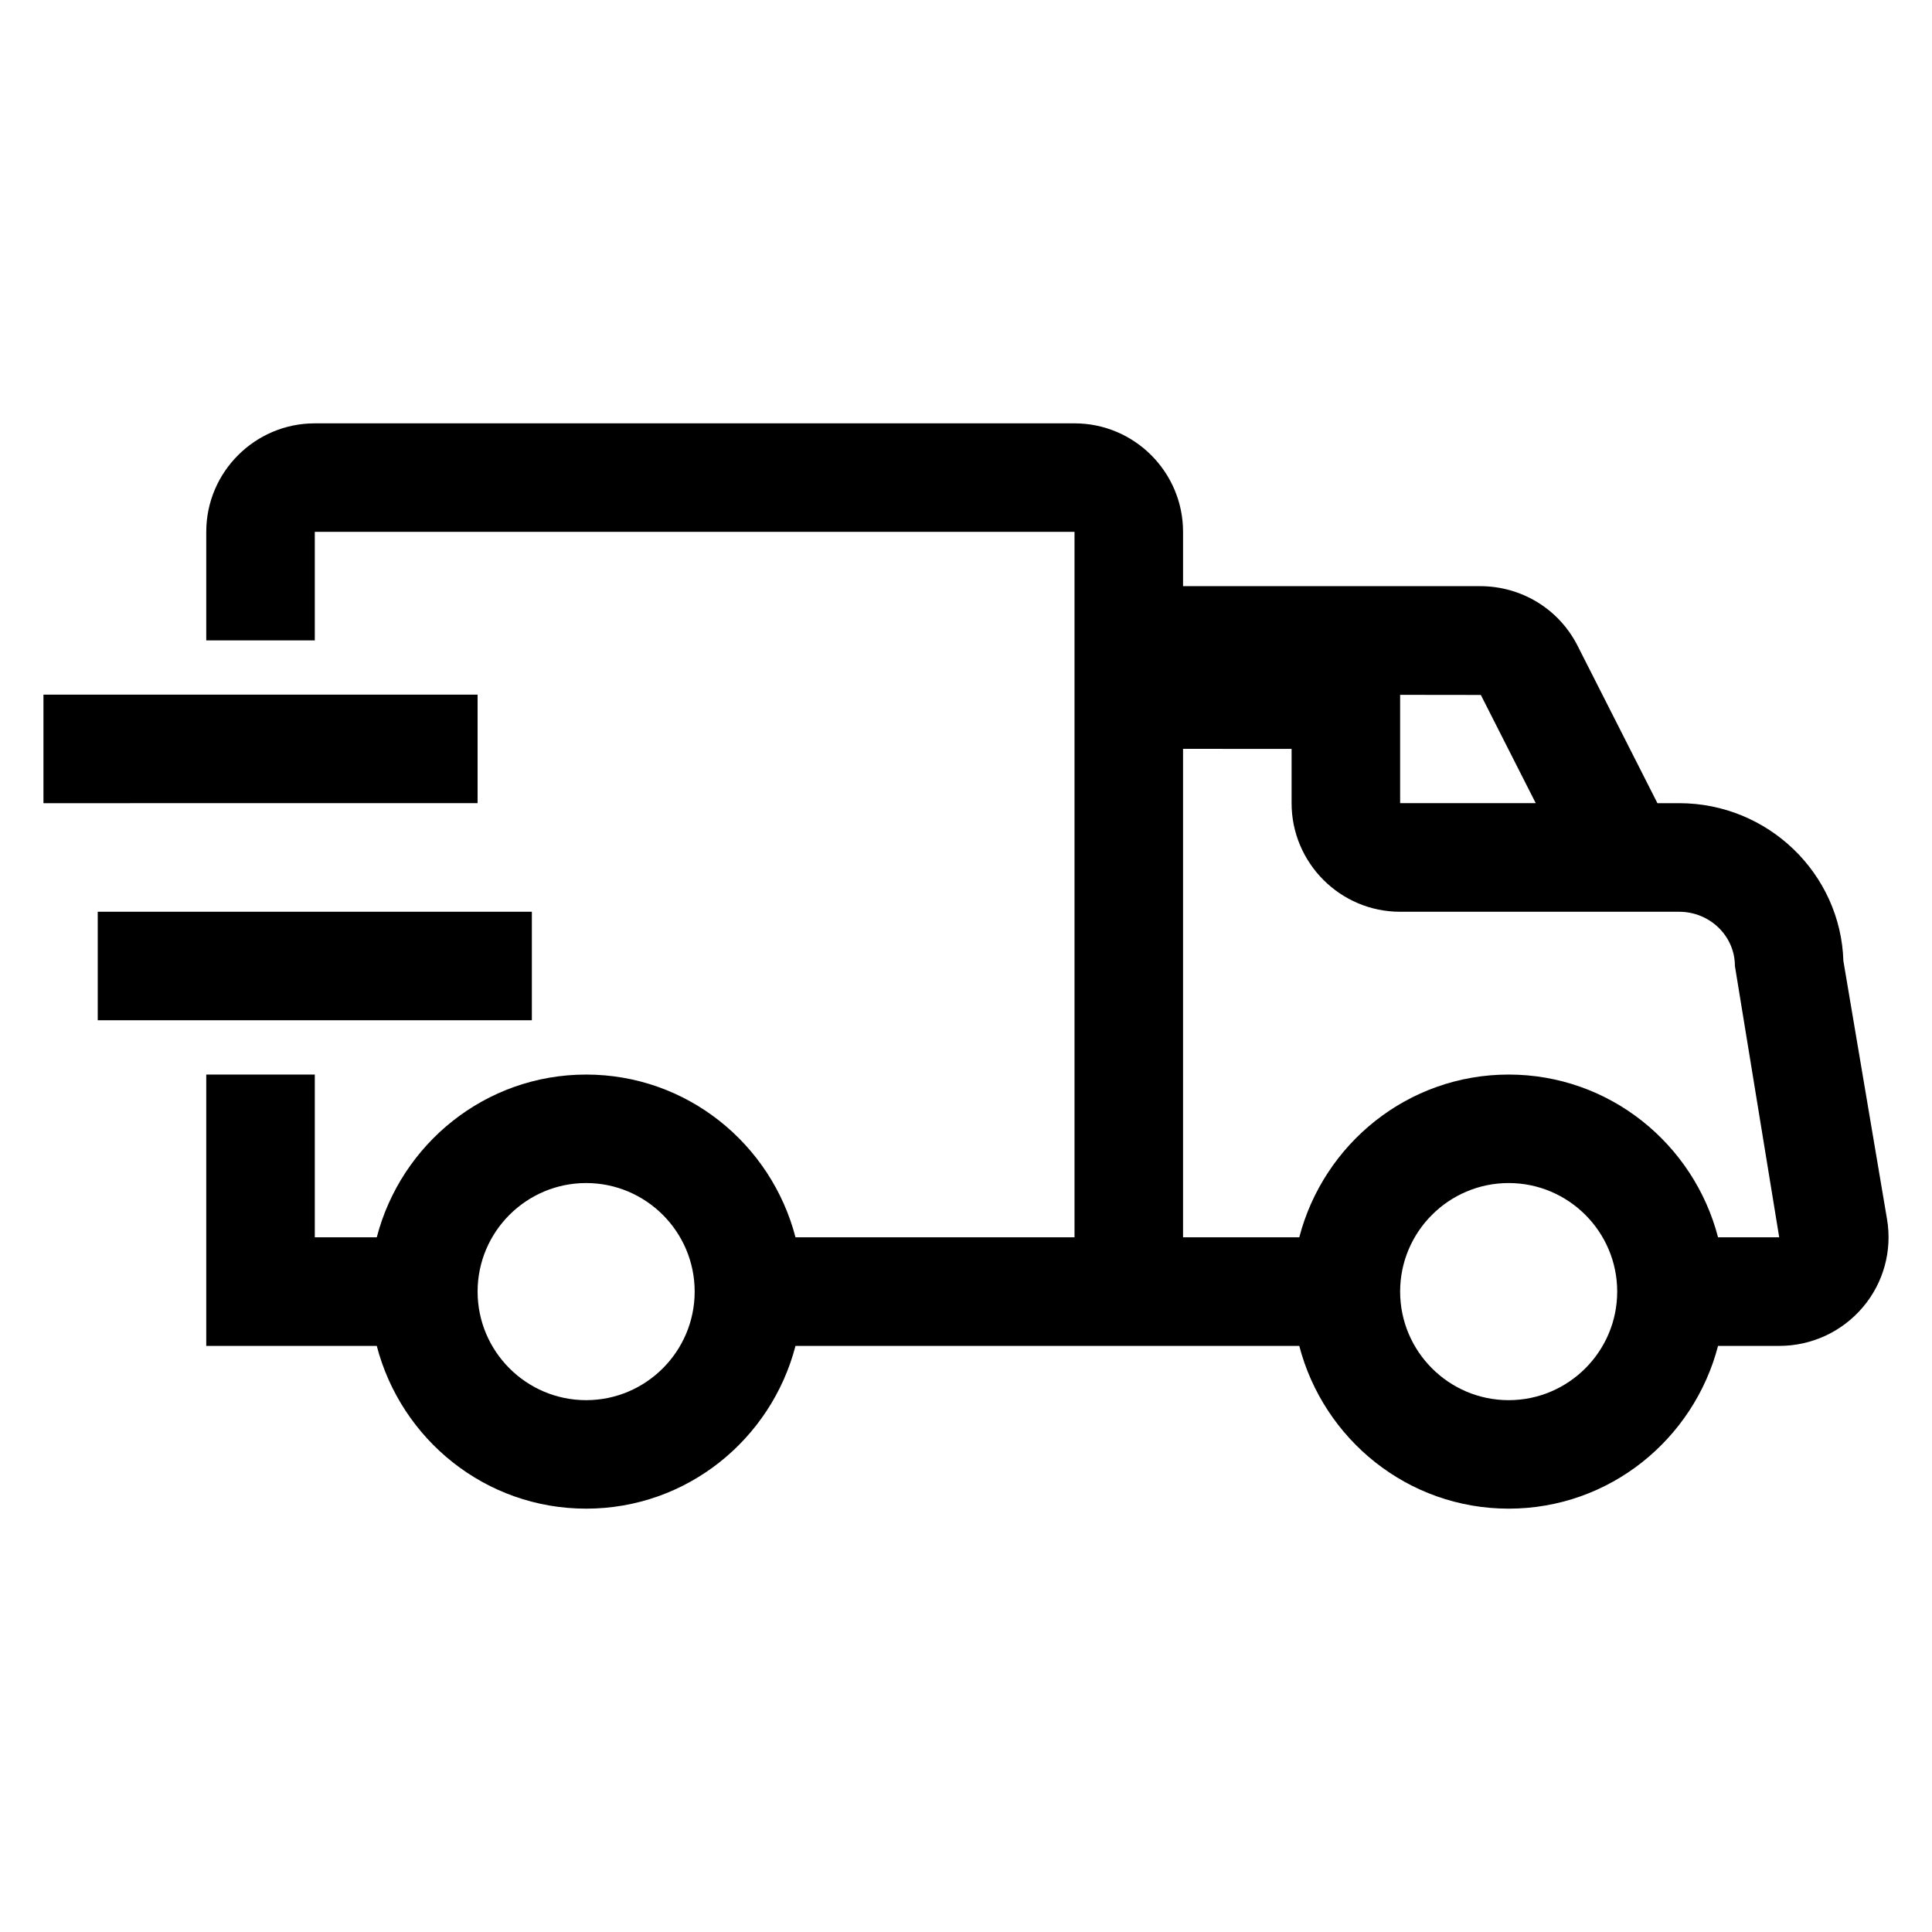 <svg xmlns="http://www.w3.org/2000/svg" xmlns:xlink="http://www.w3.org/1999/xlink" class="icon" viewBox="0 0 1024 1024" width="32" height="32"><path d="M1000.177 646.279l-23.146-136.962c-1.431-46.319-39.94-83.62-87.076-83.62H878.47L836.165 342.3c-9.888-19.522-29.717-31.627-51.74-31.627H627.043V281.88c0-31.684-25.813-57.498-57.527-57.498h-402.67c-31.714 0-57.526 25.814-57.526 57.498v57.554h57.527V281.88h402.669V655.8H421.628c-12.852-49.464-57.497-86.26-110.965-86.26s-98.118 36.796-110.968 86.26h-32.848v-86.26H109.32v143.818h90.374c12.851 49.462 57.5 86.261 110.968 86.261 53.466 0 98.113-36.799 110.965-86.261h267.015c12.864 49.462 57.526 86.261 110.98 86.261 53.453 0 98.114-36.799 110.977-86.261h32.416c17.162 0 33.341-7.501 44.38-20.563 10.93-12.893 15.566-29.86 12.782-46.516z m-689.514 95.839c-31.712 0-57.527-25.84-57.527-57.553s25.815-57.525 57.527-57.525c31.71 0 57.527 25.813 57.527 57.525s-25.816 57.553-57.527 57.553z m474.211-373.78l29.101 57.359h-71.88v-57.414l42.78 0.055z m14.75 373.78c-31.715 0-57.528-25.84-57.528-57.553s25.813-57.525 57.527-57.525c31.712 0 57.527 25.813 57.527 57.525s-25.815 57.553-57.527 57.553zM910.601 655.8c-12.864-49.465-57.524-86.262-110.979-86.262-53.453 0-98.115 36.797-110.98 86.262h-61.6V396.905l57.528 0.029v28.763c0 31.712 25.815 57.554 57.526 57.554h147.86c16.32 0 29.578 12.864 29.578 28.735L943.017 655.8h-32.415z"></path><path d="M23.032 368.17h230.104v57.527H23.032z m28.763 115.081h230.103v57.498H51.795z"></path></svg>